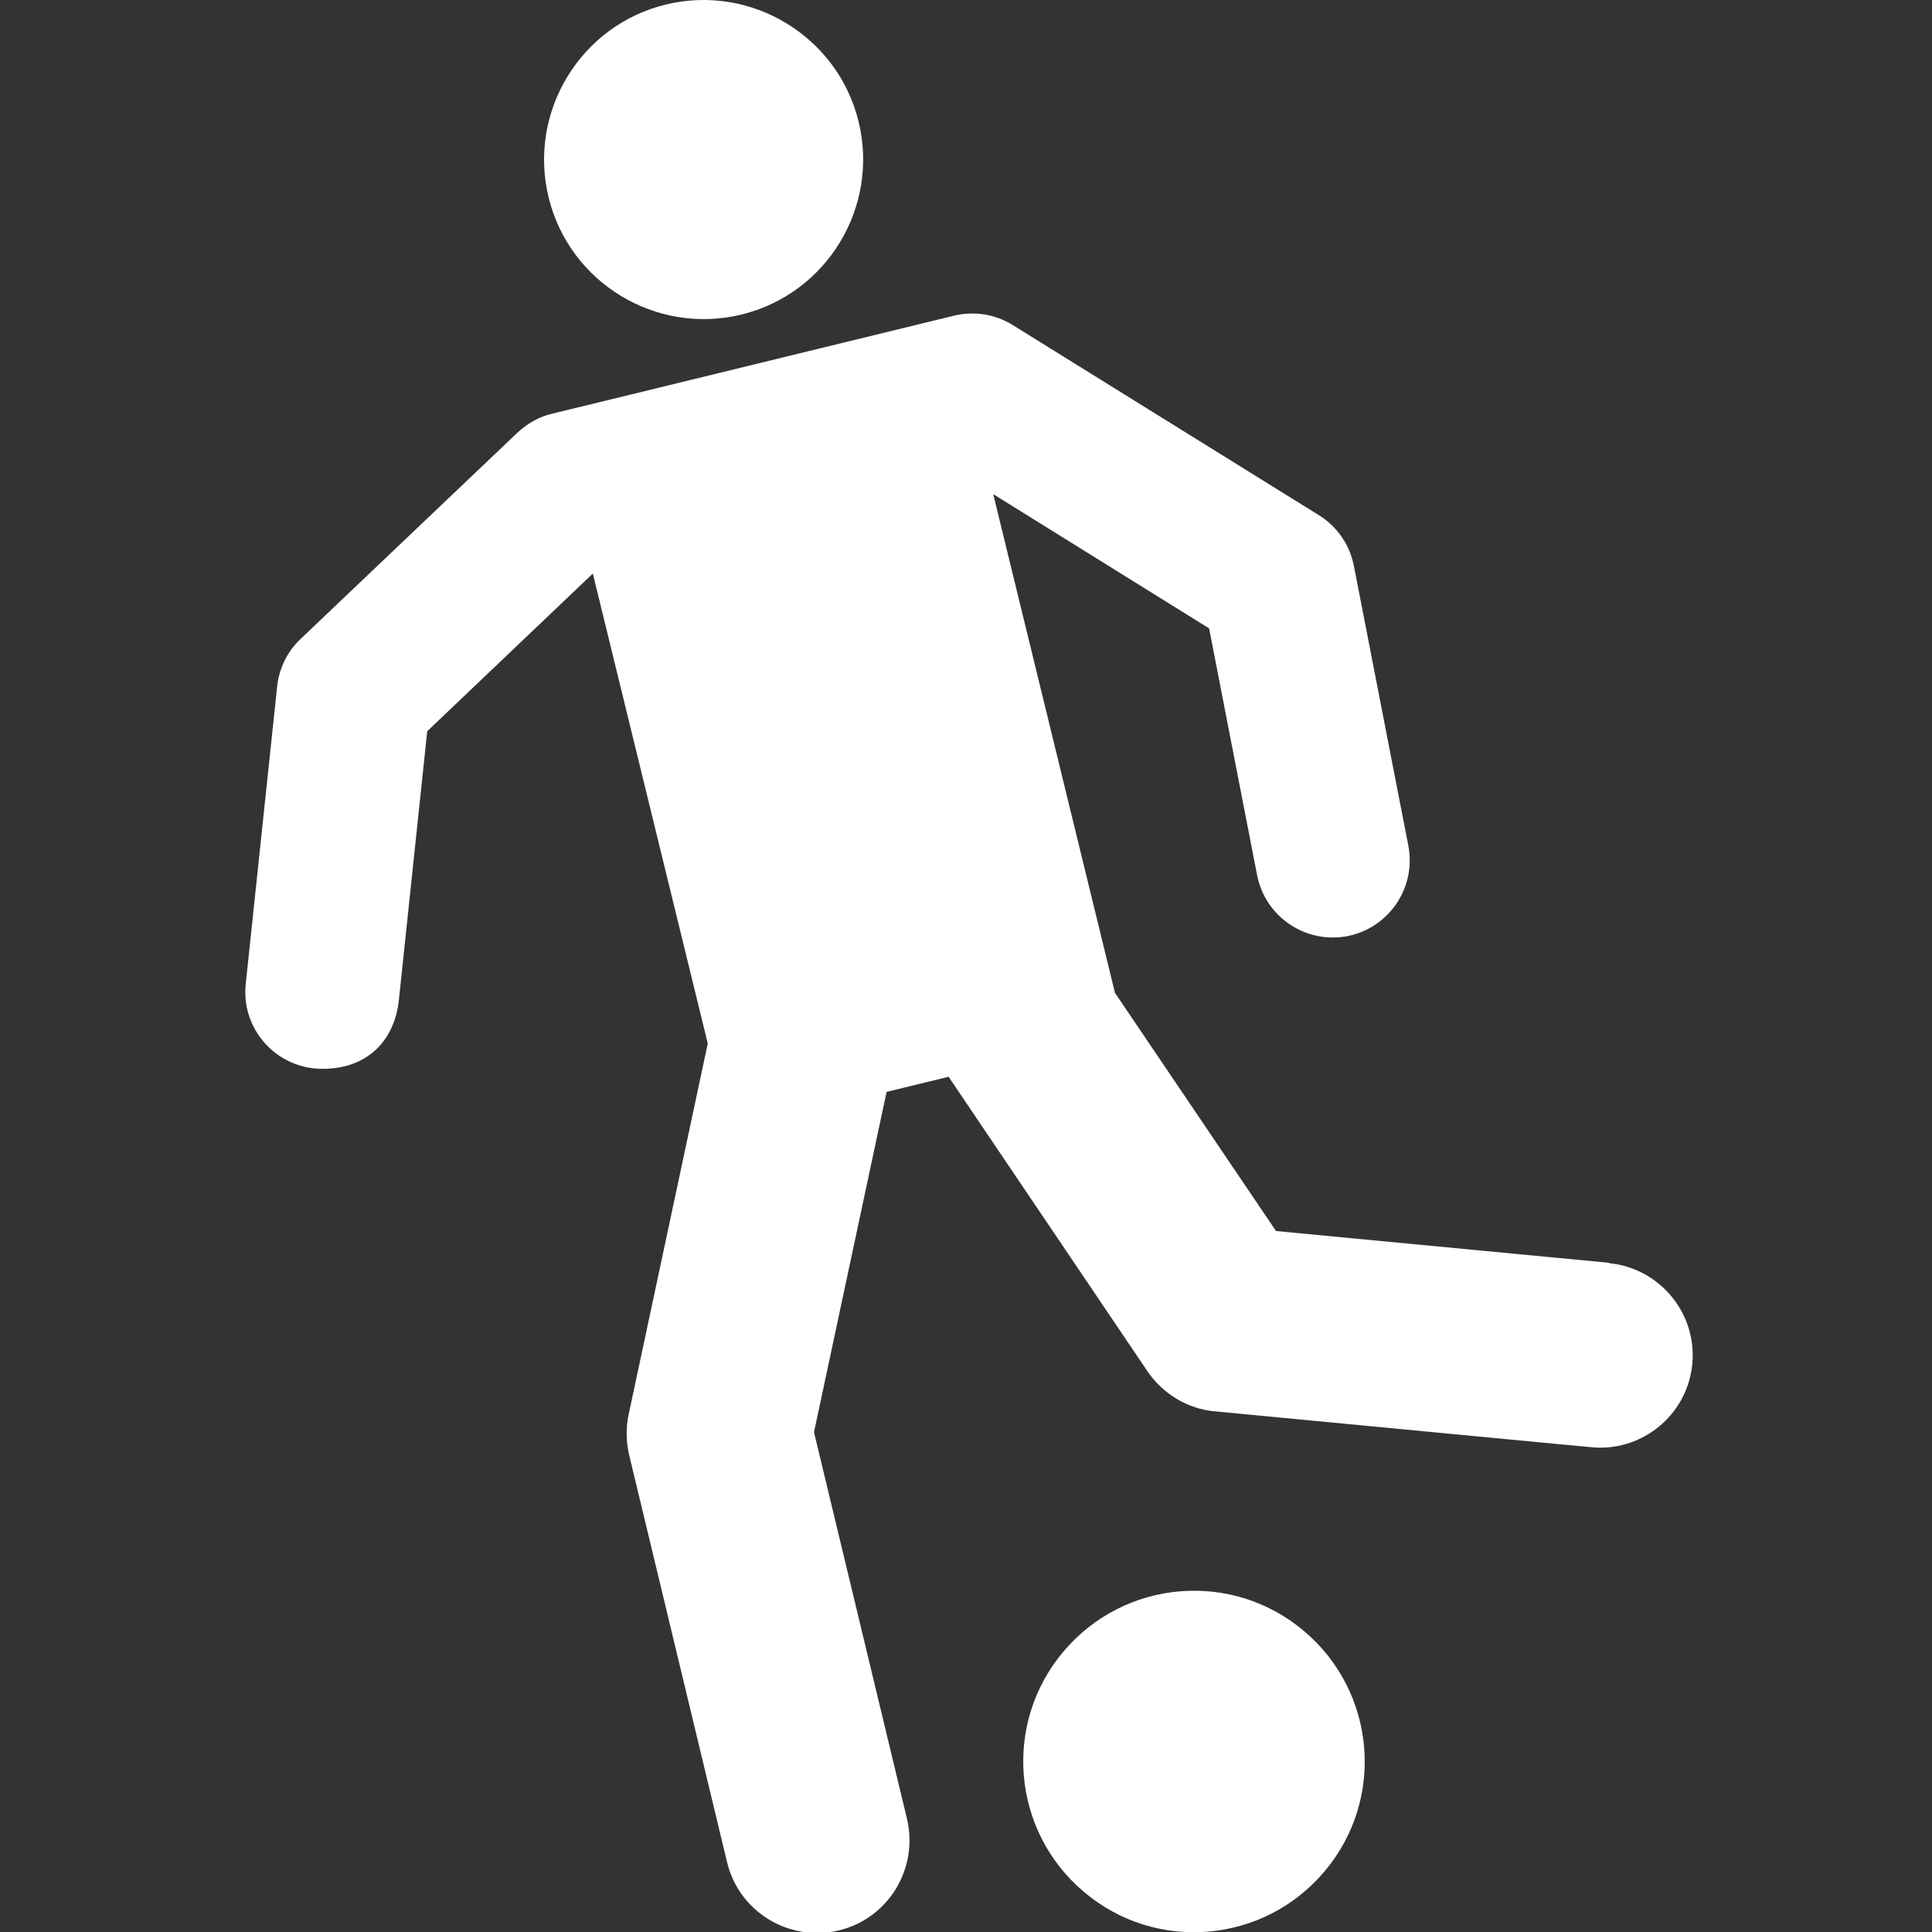 <?xml version="1.0" encoding="UTF-8"?>
<svg xmlns="http://www.w3.org/2000/svg" id="Ebene_1" data-name="Ebene 1" version="1.1" viewBox="0 0 511 511">
  <rect x="0" y="0" width="511" height="511" fill="#333333" stroke="none"/>
  <defs>
    <style>
      .cls-1 {
        fill: #fff;
        stroke-width: 0px;
      }
    </style>
  </defs>
  <path class="cls-1" d="M425.6,334l-88.1-8.4-42.6-63-32.2-131.9,57.1,35.5,12.7,65.3c2.2,11.1,12.9,18.2,23.9,16.1,11-2.2,18.2-12.8,16.1-23.9l-14.4-74c-1.1-5.6-4.4-10.4-9.2-13.4l-81-50.3c-4.6-2.9-10.3-3.8-15.6-2.5-10.4,2.5-93.3,22.8-106.2,25.9-3.5.8-6.6,2.6-9.2,5l-57.4,54.6c-3.5,3.3-5.7,7.8-6.2,12.6l-8.3,78.6c-1.3,12,8.1,22.5,20.3,22.5s19.1-7.8,20.2-18.2l7.5-71.1,43.8-41.7,30.4,124.3-20.9,98c-.8,3.6-.7,7.3.1,10.8l25.9,107.7c3.1,13.1,16.3,21.2,29.5,18.1,13.1-3.1,21.2-16.3,18.1-29.5l-24.6-102.3,19.2-90,16.4-4,52.6,77.9c4.1,6,10.7,10,17.9,10.6,105.2,10,99.7,9.6,101.9,9.6,12.4,0,23.1-9.5,24.3-22.1,1.3-13.4-8.6-25.4-22-26.7h0Z"></path>
  <path class="cls-1" d="M227.1,32.2c-5.5-22.6-28.4-36.5-51-31-22.6,5.5-36.5,28.4-31,51,5.5,22.6,28.4,36.5,51,31,22.6-5.5,36.5-28.4,31-51h0Z"></path>
  <path class="cls-1" d="M344.9,431.4c-19-16.1-47.5-13.7-63.6,5.4-16.1,19-13.7,47.5,5.4,63.6,19,16.1,47.5,13.7,63.6-5.4,16.1-19,13.7-47.5-5.4-63.6Z"></path>
</svg>

